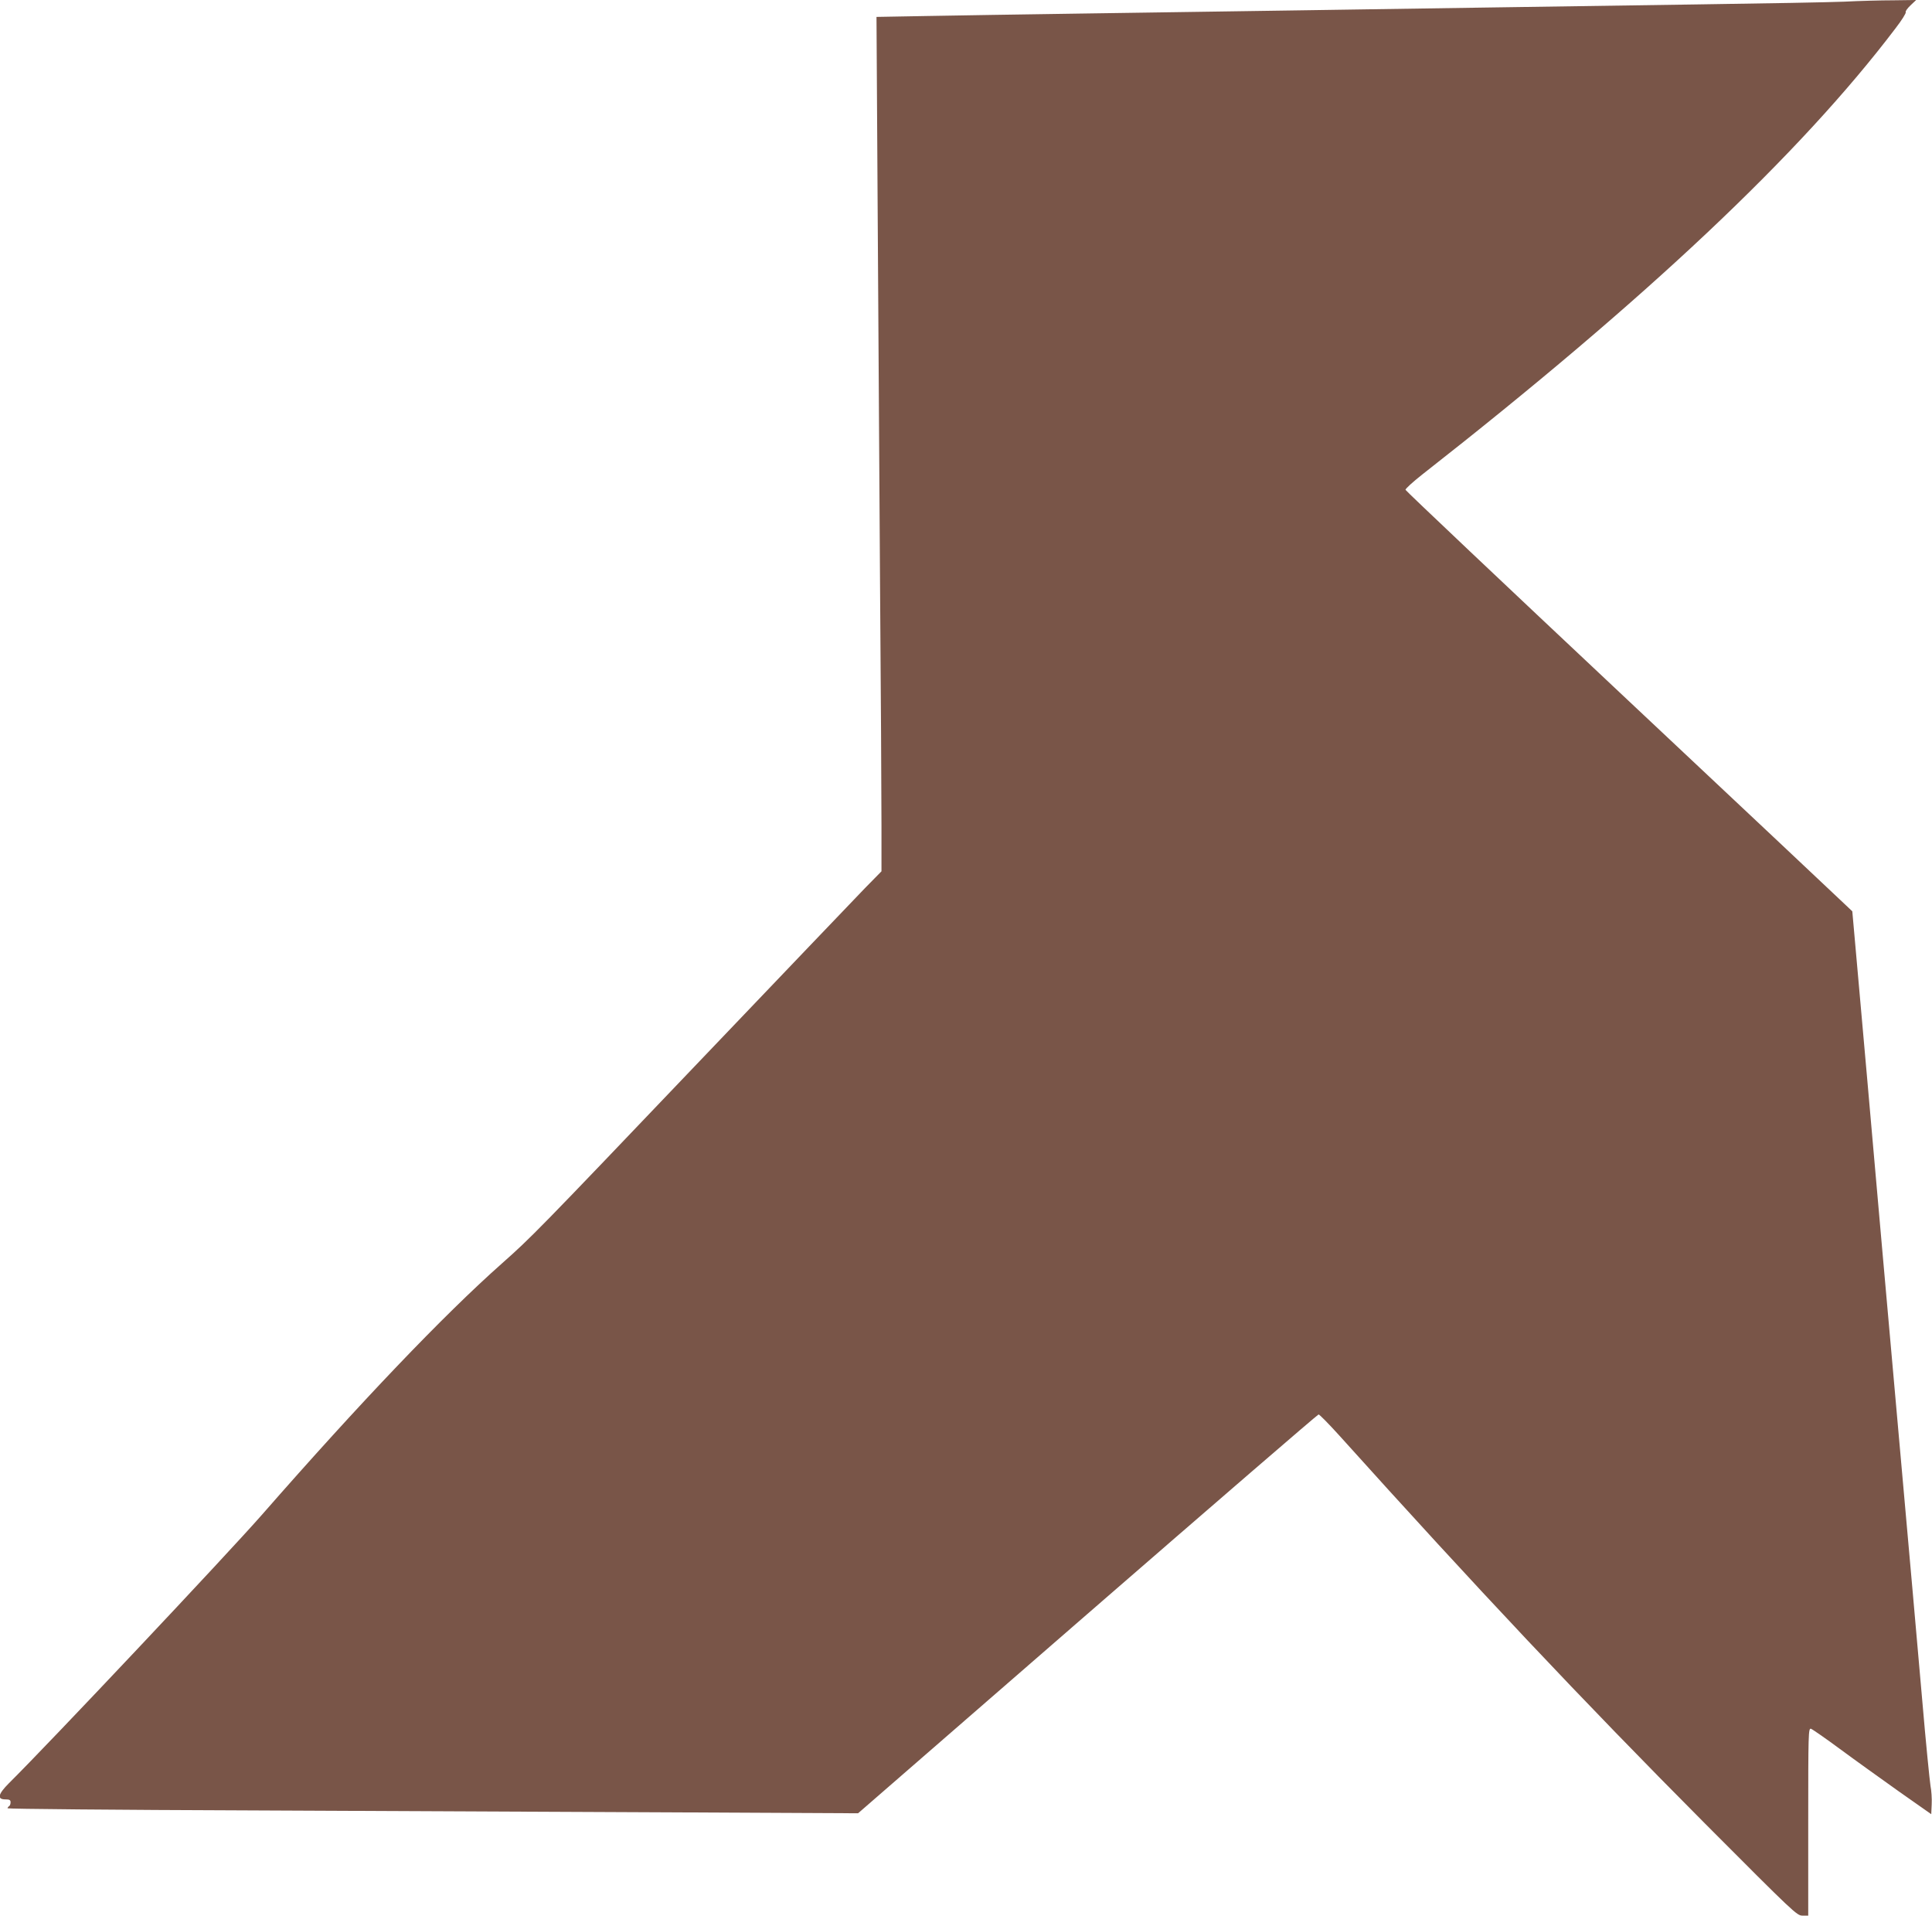 <?xml version="1.0" standalone="no"?>
<!DOCTYPE svg PUBLIC "-//W3C//DTD SVG 20010904//EN"
 "http://www.w3.org/TR/2001/REC-SVG-20010904/DTD/svg10.dtd">
<svg version="1.0" xmlns="http://www.w3.org/2000/svg"
 width="1280pt" height="1269pt" viewBox="0 0 1280 1269"
 preserveAspectRatio="xMidYMid meet">
<g transform="translate(0,1269) scale(0.1,-0.1)"
fill="#795548" stroke="none">
<path d="M12220 12679 c-96 -4 -528 -12 -960 -18 -432 -6 -1071 -16 -1420 -21
-705 -11 -1668 -25 -2690 -40 -371 -5 -825 -13 -1009 -16 l-334 -6 7 -1162 c4
-638 11 -1775 16 -2526 6 -751 10 -1502 10 -1668 l0 -304 -109 -111 c-60 -62
-557 -582 -1106 -1157 -1075 -1127 -1105 -1157 -1300 -1330 -387 -343 -939
-921 -1590 -1665 -230 -262 -1413 -1518 -1676 -1778 -72 -72 -80 -107 -24
-107 28 0 35 -4 35 -19 0 -11 -4 -23 -10 -26 -5 -3 -10 -10 -10 -14 0 -4 723
-11 1608 -14 884 -4 2152 -10 2817 -13 l1210 -6 1520 1321 c836 726 1525 1321
1531 1321 6 0 67 -62 135 -137 914 -1015 1604 -1748 2428 -2576 588 -590 606
-607 643 -607 l38 0 0 621 c0 588 1 621 18 617 9 -3 96 -63 192 -134 96 -71
272 -197 390 -281 l215 -151 3 66 c2 37 -2 92 -8 122 -5 30 -31 287 -55 570
-25 283 -54 615 -65 738 -40 443 -141 1590 -200 2247 -22 248 -49 554 -60 680
-11 127 -29 331 -40 455 -11 124 -38 423 -59 664 l-39 439 -39 37 c-21 21
-686 646 -1478 1390 -792 744 -1441 1358 -1443 1365 -2 7 48 52 110 101 1485
1163 2506 2125 3136 2956 41 53 71 101 68 107 -4 5 11 26 31 45 l38 36 -150
-2 c-82 0 -229 -4 -325 -9z"/>
</g>
</svg>
